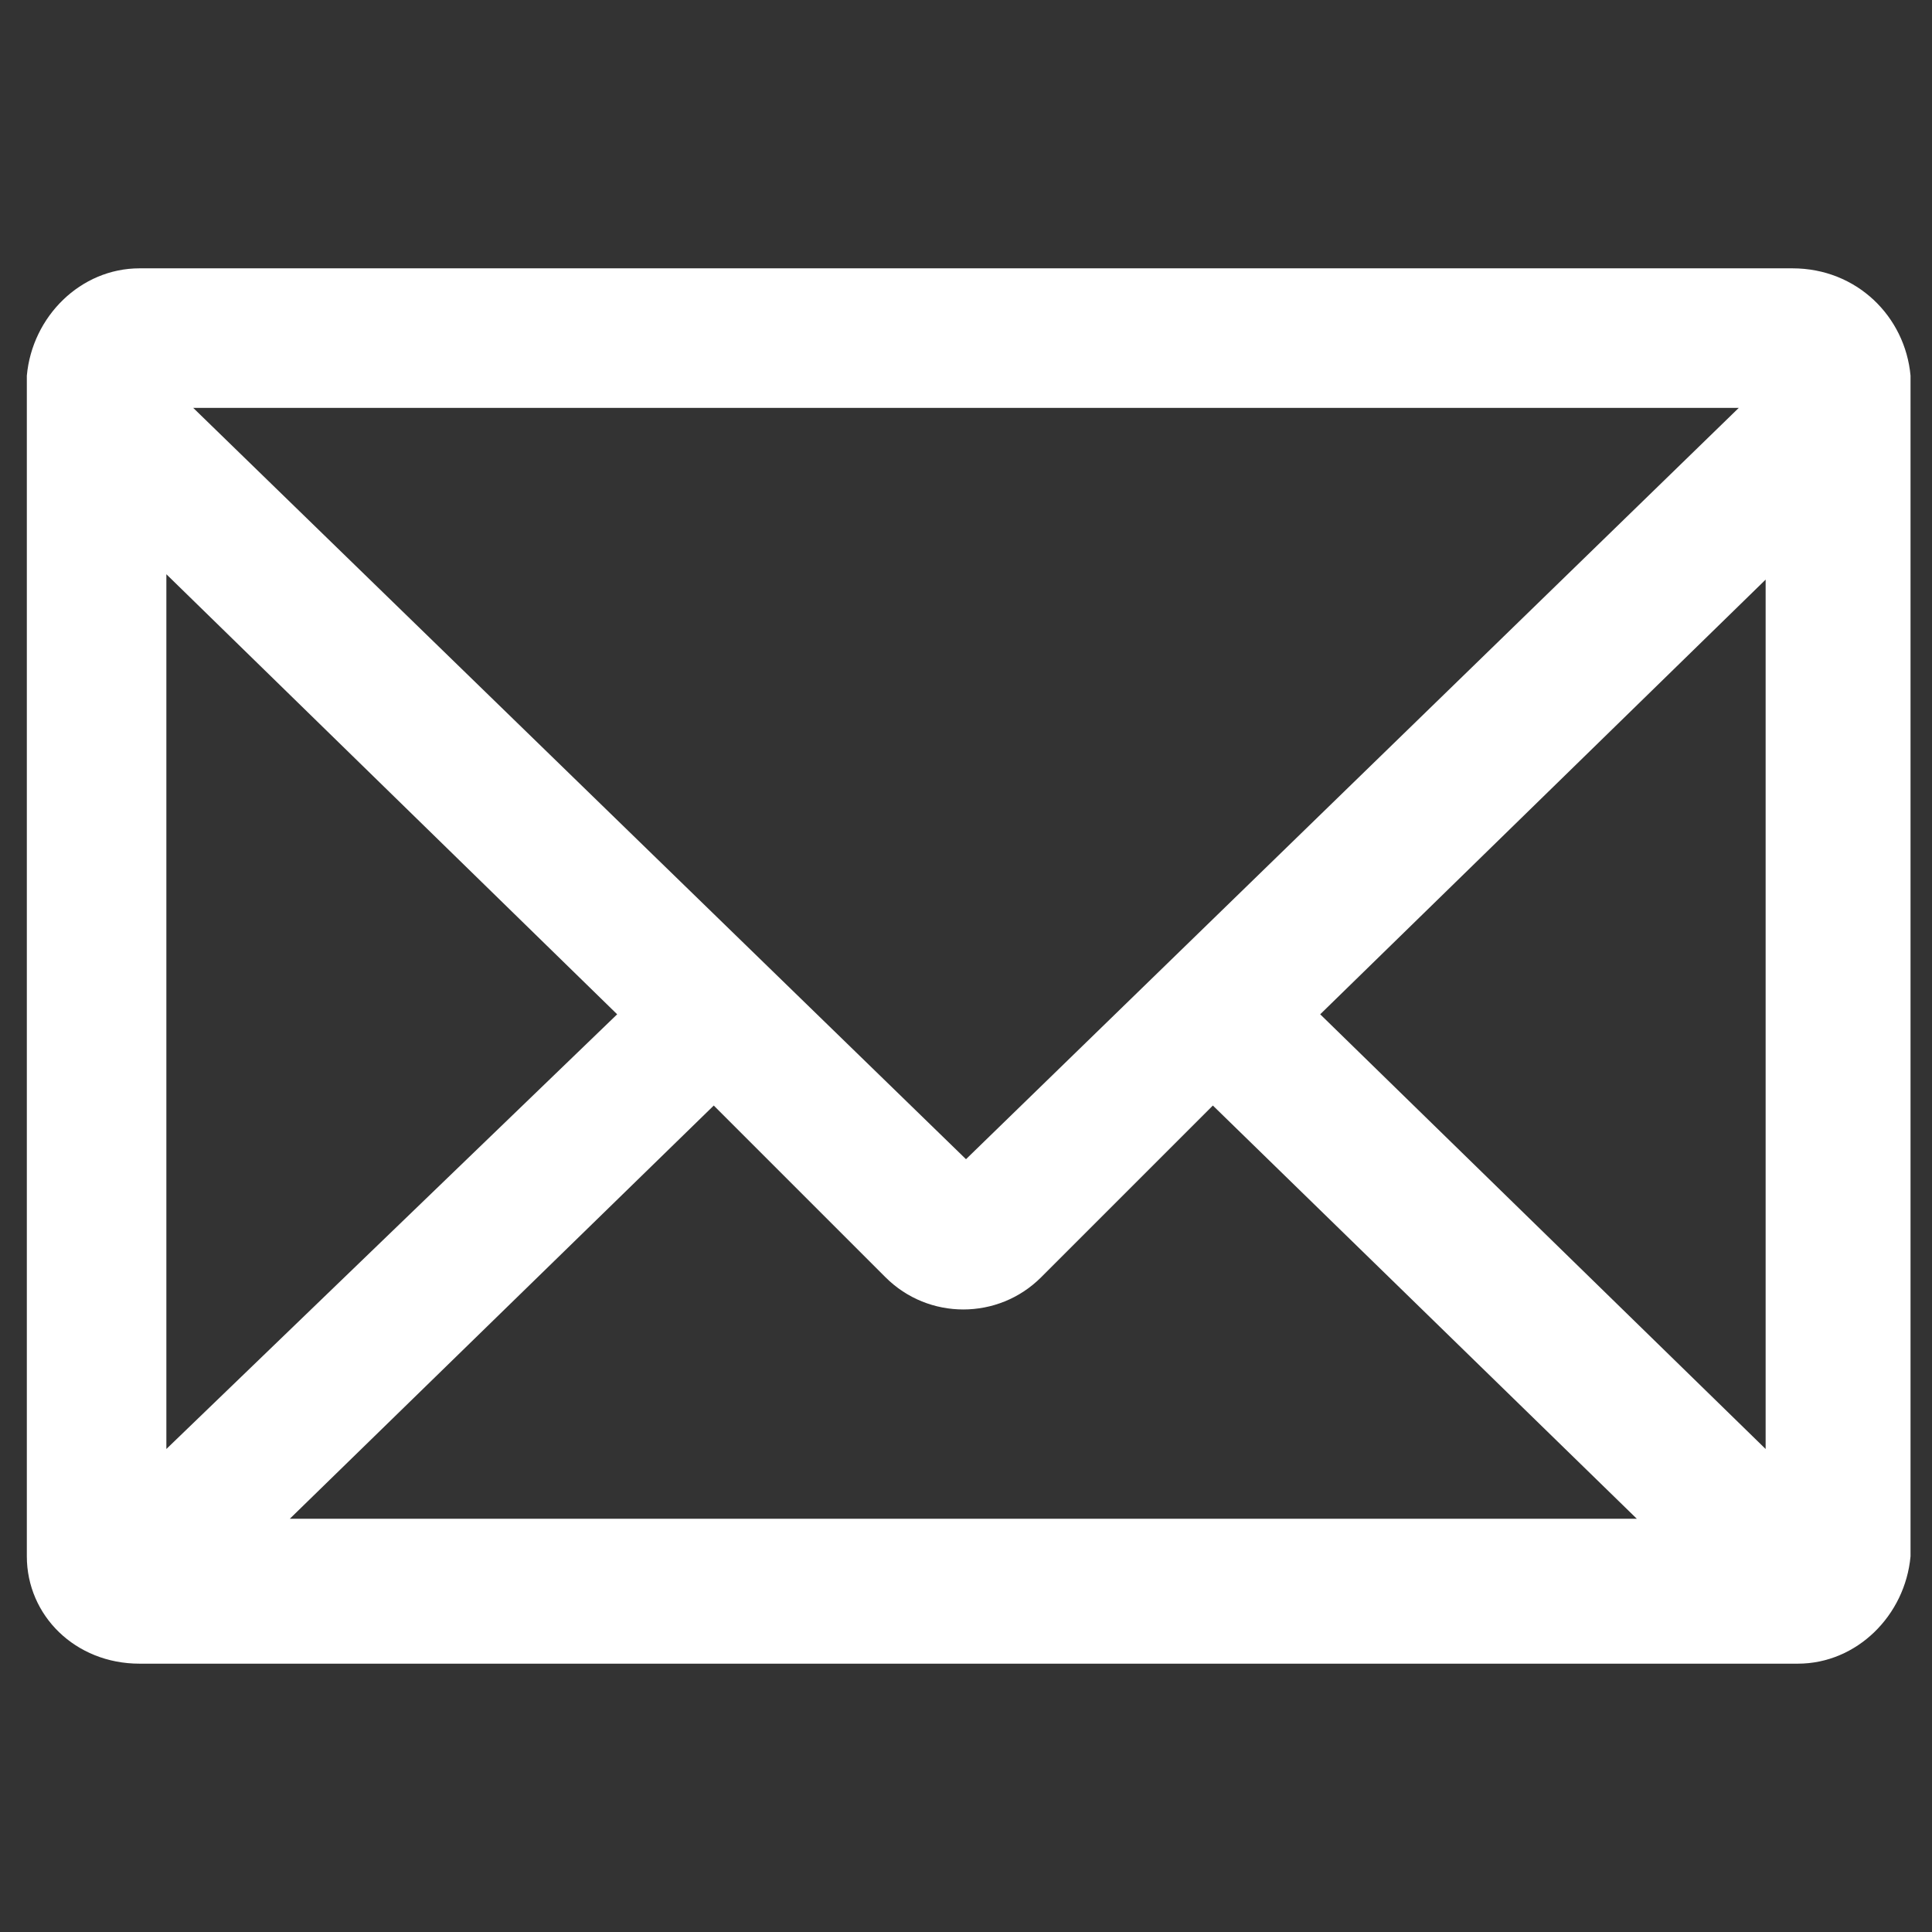 <?xml version="1.0" encoding="utf-8"?>
<!-- Generator: Adobe Illustrator 24.0.3, SVG Export Plug-In . SVG Version: 6.00 Build 0)  -->
<svg version="1.1" id="レイヤー_1" xmlns="http://www.w3.org/2000/svg" xmlns:xlink="http://www.w3.org/1999/xlink" x="0px"
	 y="0px" viewBox="0 0 36 36" style="enable-background:new 0 0 36 36;" xml:space="preserve">
<rect x="0" y="0" width="36" height="36" fill="#333333" stroke="none"/>
<style type="text/css">
	.st0{fill-rule:evenodd;clip-rule:evenodd;fill:#FFFFFF;}
</style>
<path id="シェイプ_712" class="st0" d="M33.4,5H2.6c-1.1,0-2,0.9-2.1,2V29c0,1.1,0.9,2,2.1,2h30.9c1.1,0,2-0.9,2.1-2V7
	C35.5,5.9,34.6,5,33.4,5z M32.9,27l-8.3-8.1l8.3-8.1V27z M16.5,23.8c0.8,0.8,2.1,0.8,2.9,0l3.2-3.2l7.9,7.7H5.4l7.9-7.7L16.5,23.8z
	 M32.4,7.6L18,21.6L3.6,7.6H32.4L32.4,7.6z M11.5,18.9L3.1,27V10.7L11.5,18.9z"/>
</svg>
